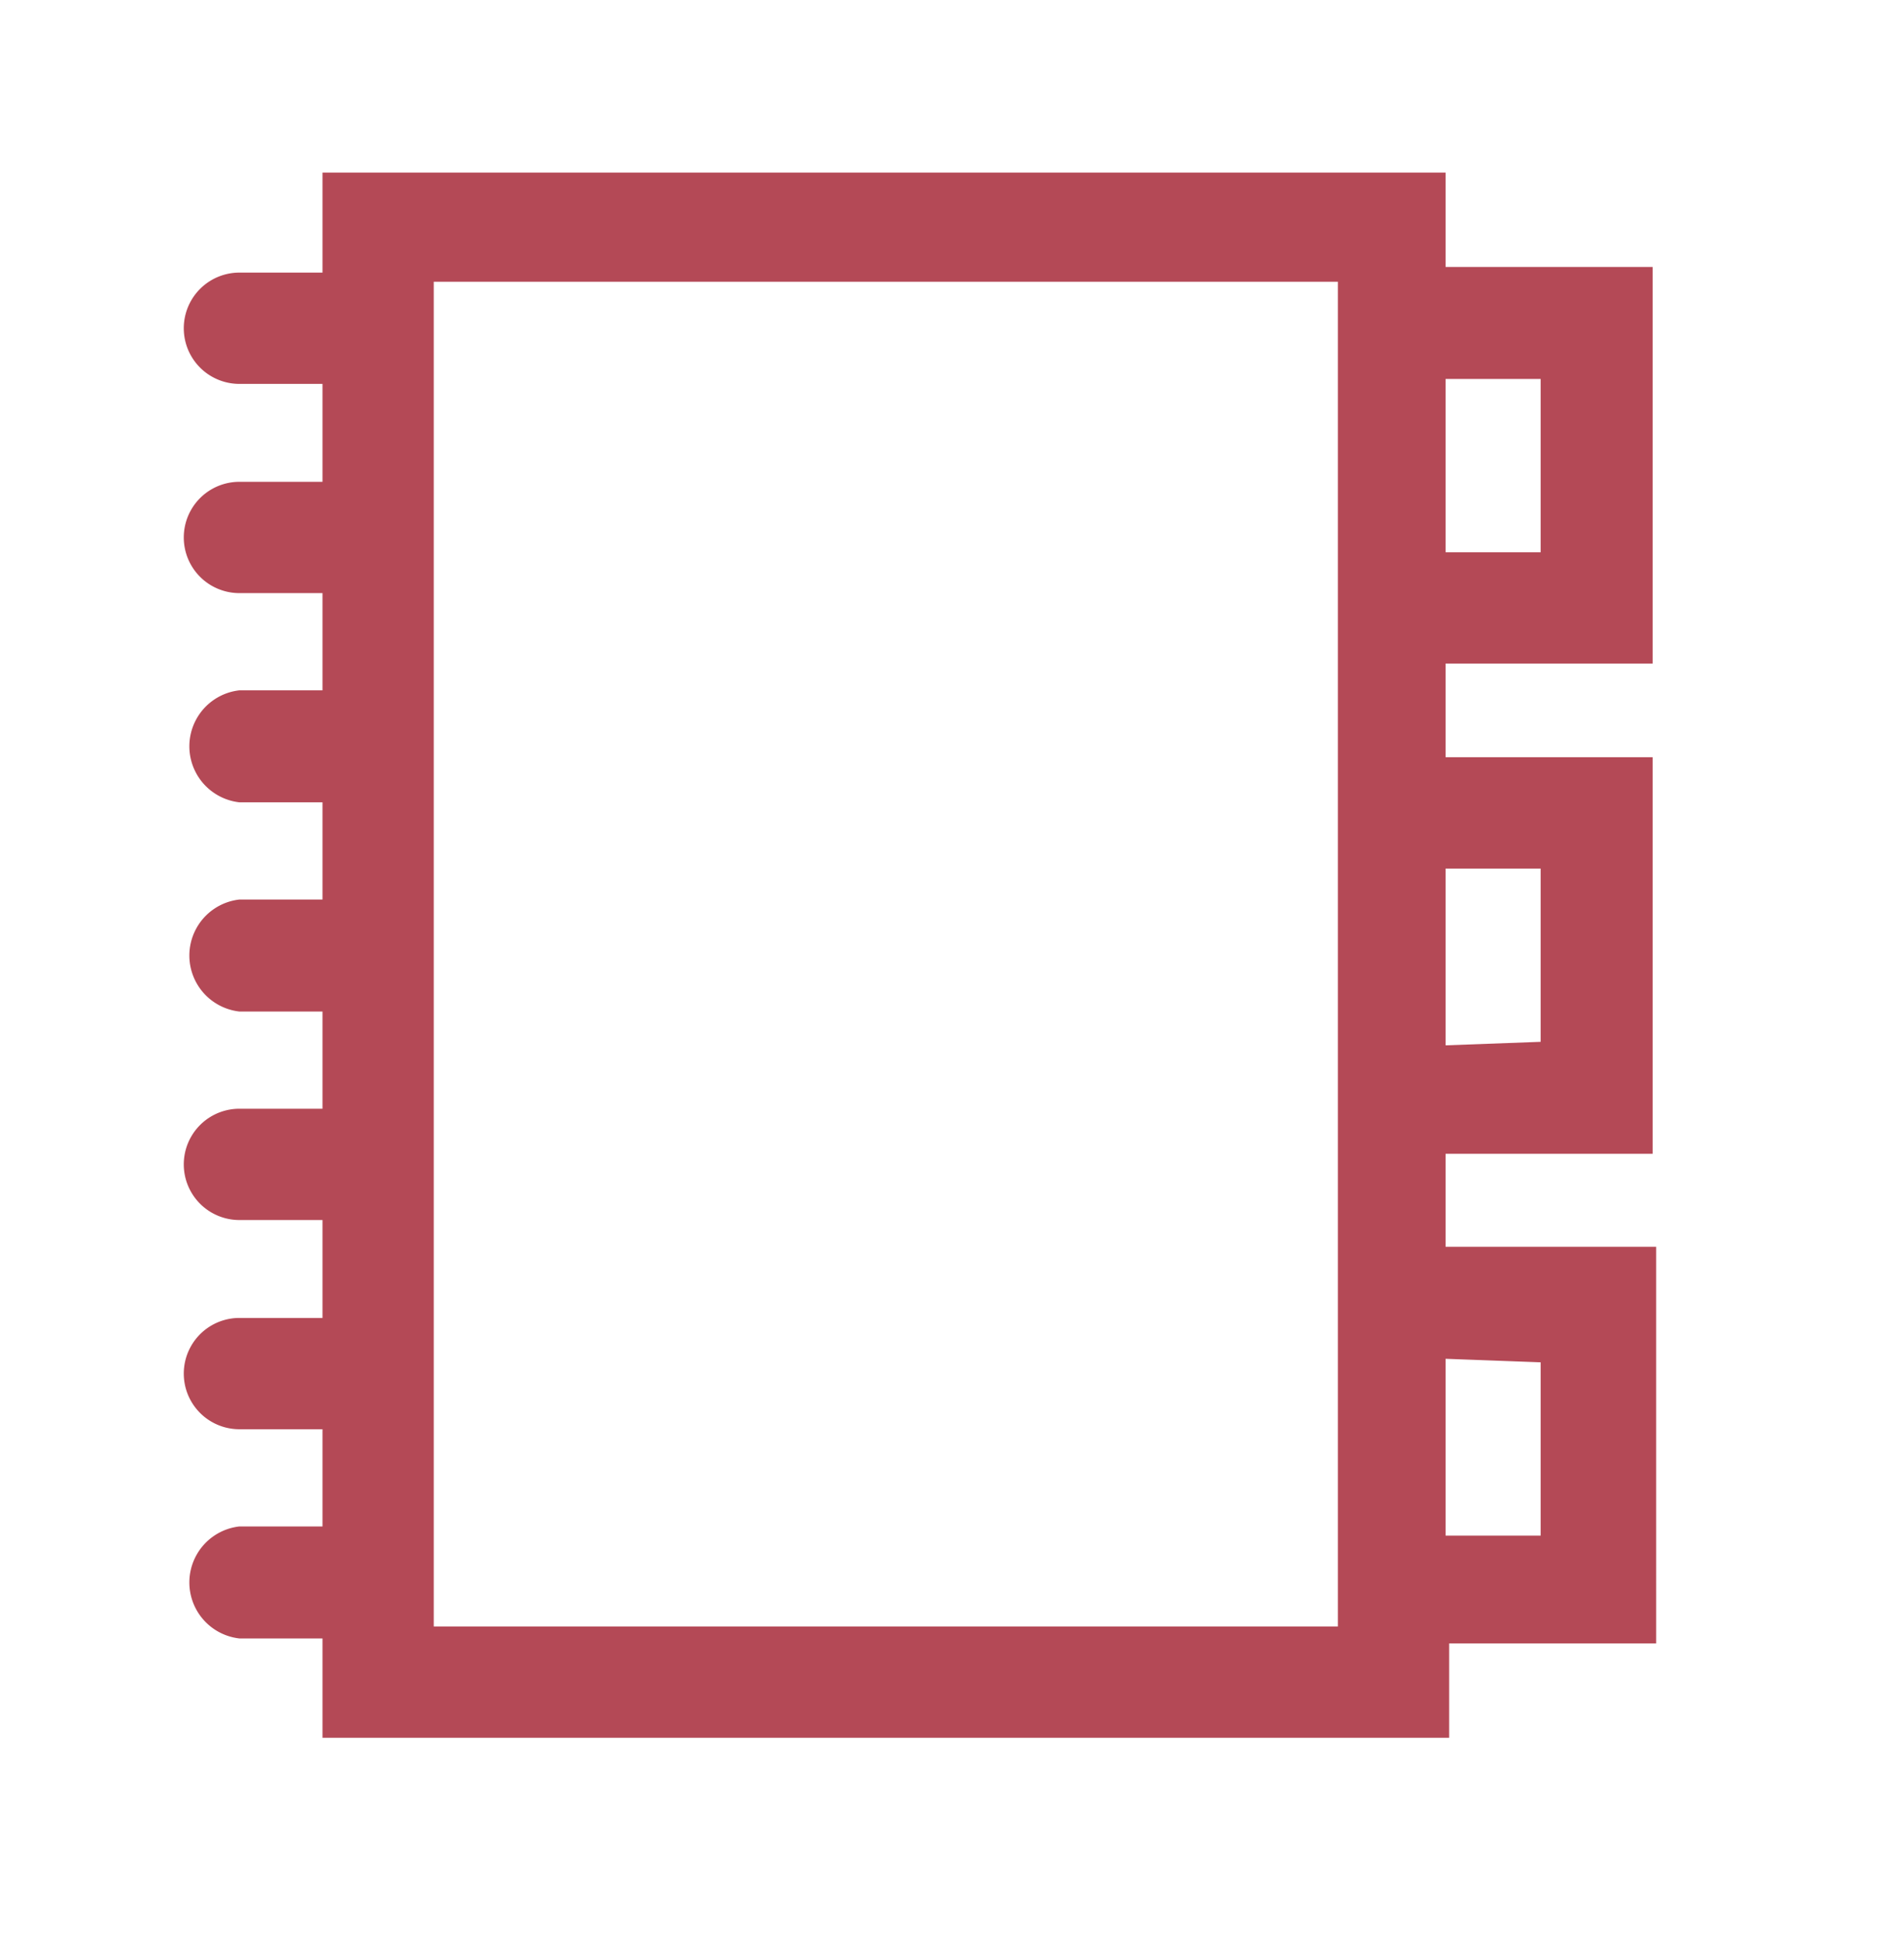 <svg id="Layer_1" data-name="Layer 1" xmlns="http://www.w3.org/2000/svg" viewBox="0 0 27.04 27.53"><defs><style>.cls-1{fill:#b44956;}</style></defs><path class="cls-1" d="M20.53,2.45H4.58V3.87H3.4a.79.79,0,1,0,0,1.58H4.58V6.84H3.4a.79.79,0,0,0,0,1.58H4.58V9.8H3.4a.8.8,0,0,0,0,1.59H4.58v1.38H3.4a.8.8,0,0,0,0,1.59H4.58v1.38H3.4a.79.79,0,0,0,0,1.58H4.58v1.39H3.4a.79.79,0,0,0,0,1.58H4.58v1.38H3.4a.8.8,0,0,0,0,1.59H4.58v1.41h16V23.33h2.94V17.7H20.53V16.38h2.94V10.75H20.53V9.42h2.94V3.79H20.53ZM6.16,23.09V4H19V23.09ZM20.53,7.84V5.38h1.35V7.84Zm0,7V12.33h1.35v2.46Zm1.35,4.5v2.46H20.53V19.29Z"/></svg>